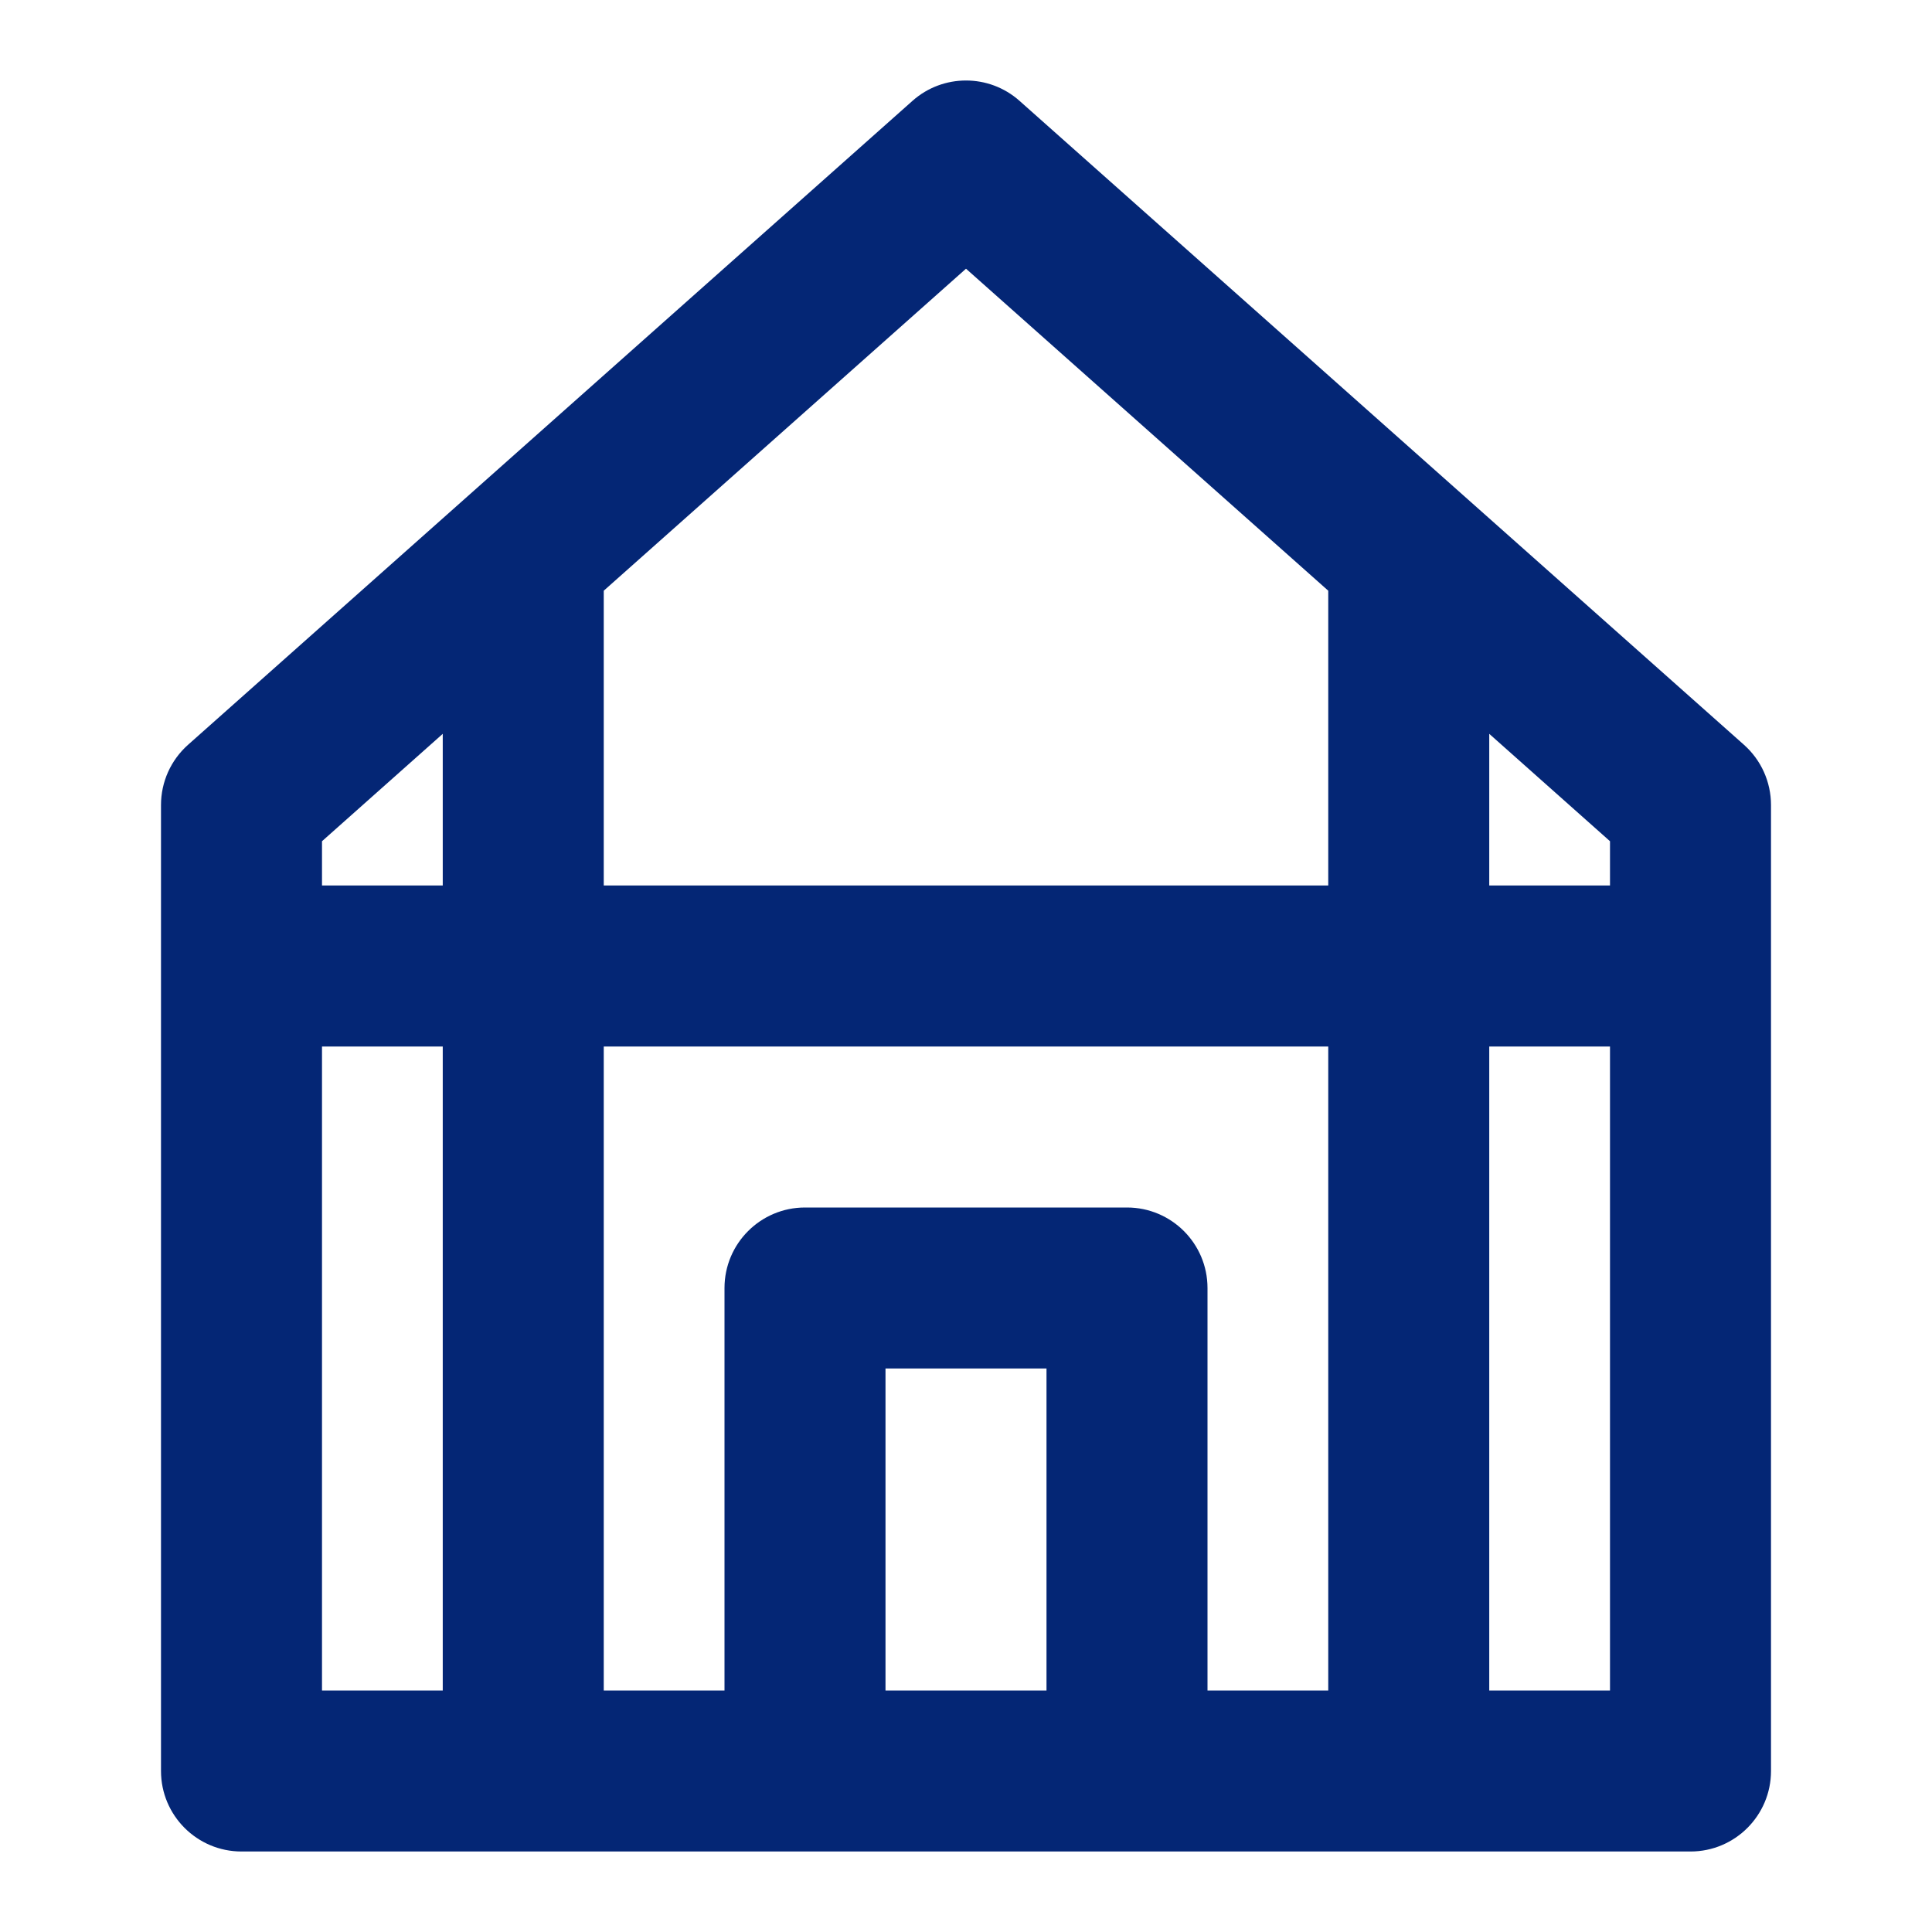 <svg width="12" height="12" viewBox="0 0 12 12" fill="none" xmlns="http://www.w3.org/2000/svg">
<path fill-rule="evenodd" clip-rule="evenodd" d="M5.668 0.626C5.857 0.458 6.143 0.458 6.332 0.626L10.832 4.626C10.939 4.721 11 4.857 11 5V11C11 11.276 10.776 11.5 10.5 11.5H1.5C1.224 11.5 1 11.276 1 11V5C1 4.857 1.061 4.721 1.168 4.626L5.668 0.626ZM5.5 10.5H6.5V8.5H5.5V10.5ZM7.5 10.5V8C7.5 7.724 7.276 7.5 7 7.5H5C4.724 7.5 4.5 7.724 4.5 8V10.5H3.75V6.5H8.25V10.5H7.5ZM10 10.5H9.25V6.5H10V10.5ZM10 5.5H9.25V4.558L10 5.225V5.5ZM8.25 5.5V3.669L6 1.669L3.75 3.669V5.5H8.25ZM2.75 6.5V10.5H2V6.5H2.75ZM2.75 4.558V5.5H2V5.225L2.75 4.558Z" fill="#042675"/>
</svg>
